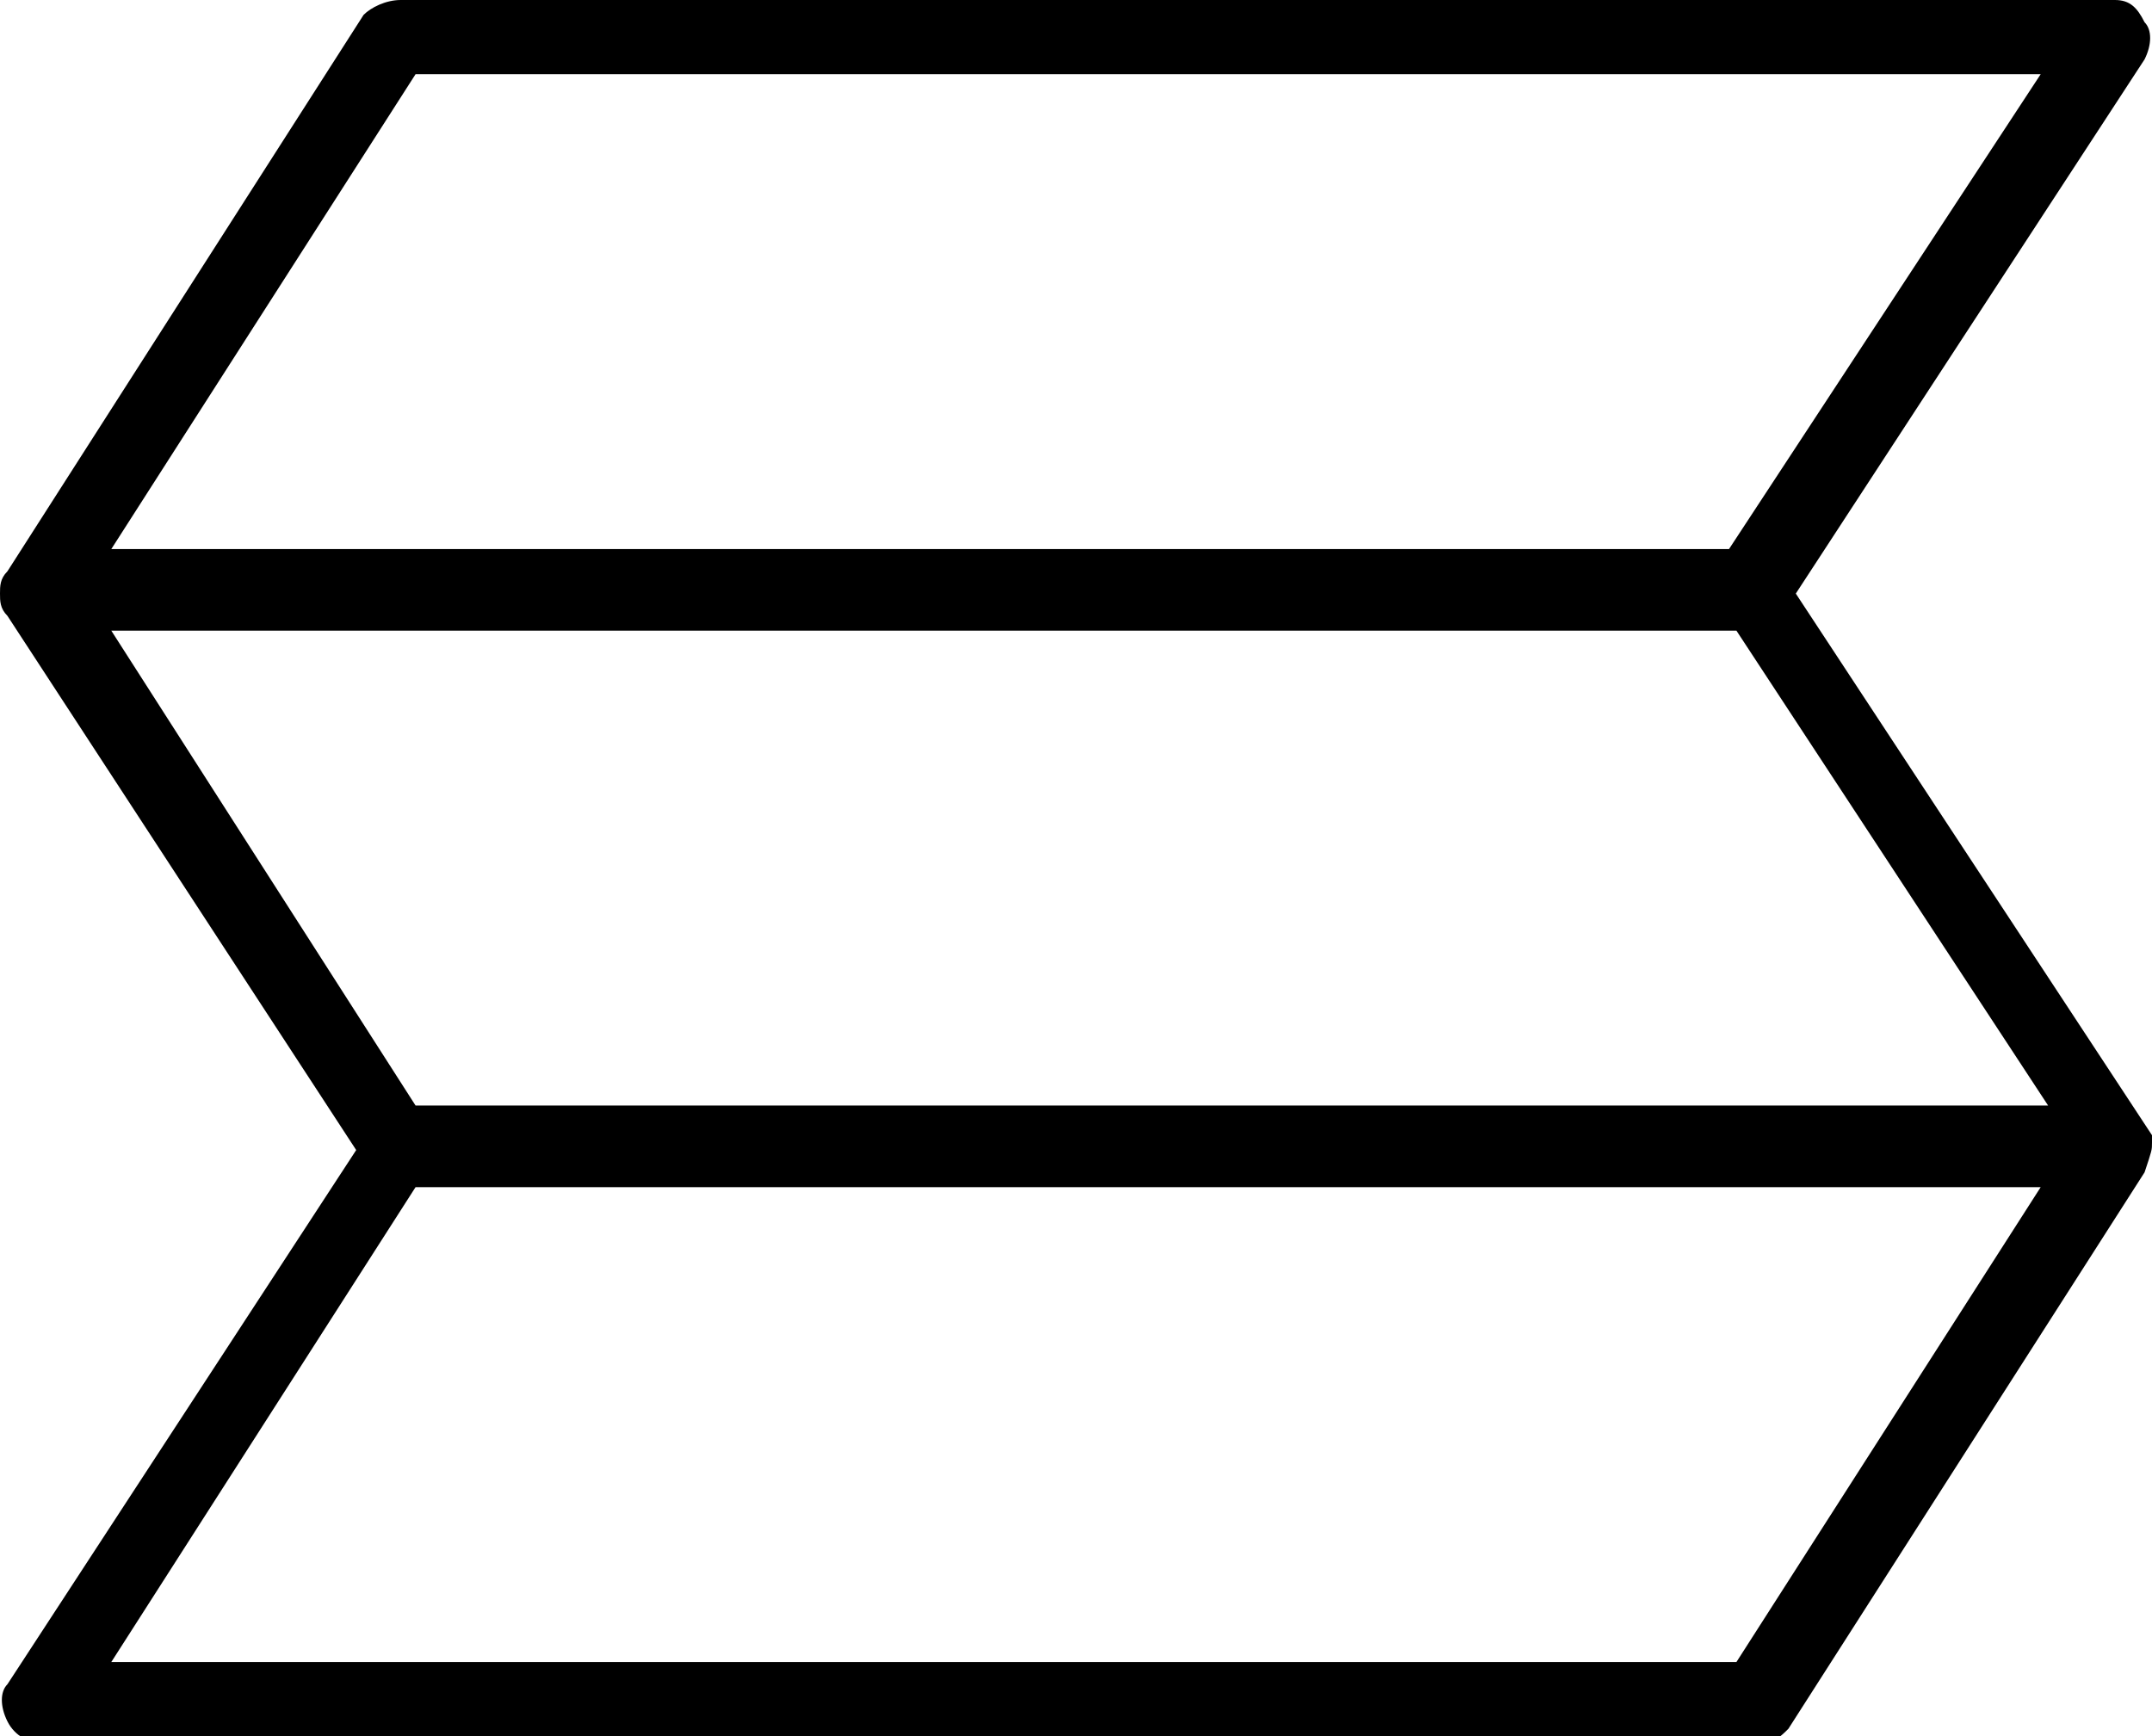 <?xml version="1.0" encoding="utf-8"?>
<!-- Generator: Adobe Illustrator 23.0.1, SVG Export Plug-In . SVG Version: 6.00 Build 0)  -->
<svg version="1.1" id="Layer_1" xmlns="http://www.w3.org/2000/svg" xmlns:xlink="http://www.w3.org/1999/xlink" x="0px" y="0px"
	 width="29px" height="23.4px" viewBox="0 0 29 23.4" style="enable-background:new 0 0 29 23.4;" xml:space="preserve">
<path d="M29,15.4C29,15.4,29,15.4,29,15.4C29,15.4,29,15.4,29,15.4c0-0.1,0-0.1,0-0.1c0,0,0,0,0,0c0,0,0,0,0,0c0,0,0,0,0,0
	c0,0,0,0,0,0c0,0,0,0,0,0c0,0,0,0,0,0L24.2,8l4.7-7.2c0.1-0.2,0.1-0.4,0-0.5C28.8,0.1,28.7,0,28.5,0H5.4C5.2,0,5,0.1,4.9,0.2
	L0.1,7.7C0,7.8,0,7.9,0,8c0,0.1,0,0.2,0.1,0.3l4.7,7.2l-4.7,7.2C0,22.8,0,23,0.1,23.2c0.1,0.2,0.3,0.3,0.5,0.3h23.1
	c0.2,0,0.3-0.1,0.4-0.2l4.8-7.5c0,0,0,0,0,0c0,0,0,0,0,0c0,0,0,0,0,0c0,0,0,0,0,0c0,0,0,0,0,0c0,0,0,0,0,0c0,0,0,0,0,0c0,0,0,0,0,0
	C29,15.5,29,15.5,29,15.4C29,15.5,29,15.5,29,15.4C29,15.4,29,15.4,29,15.4z M5.6,1h21.9l-4.2,6.4H1.5L5.6,1z M23.4,8.5l4.2,6.4H5.6
	L1.5,8.5H23.4z M23.4,22.4H1.5L5.6,16h21.9L23.4,22.4z"/>
</svg>
